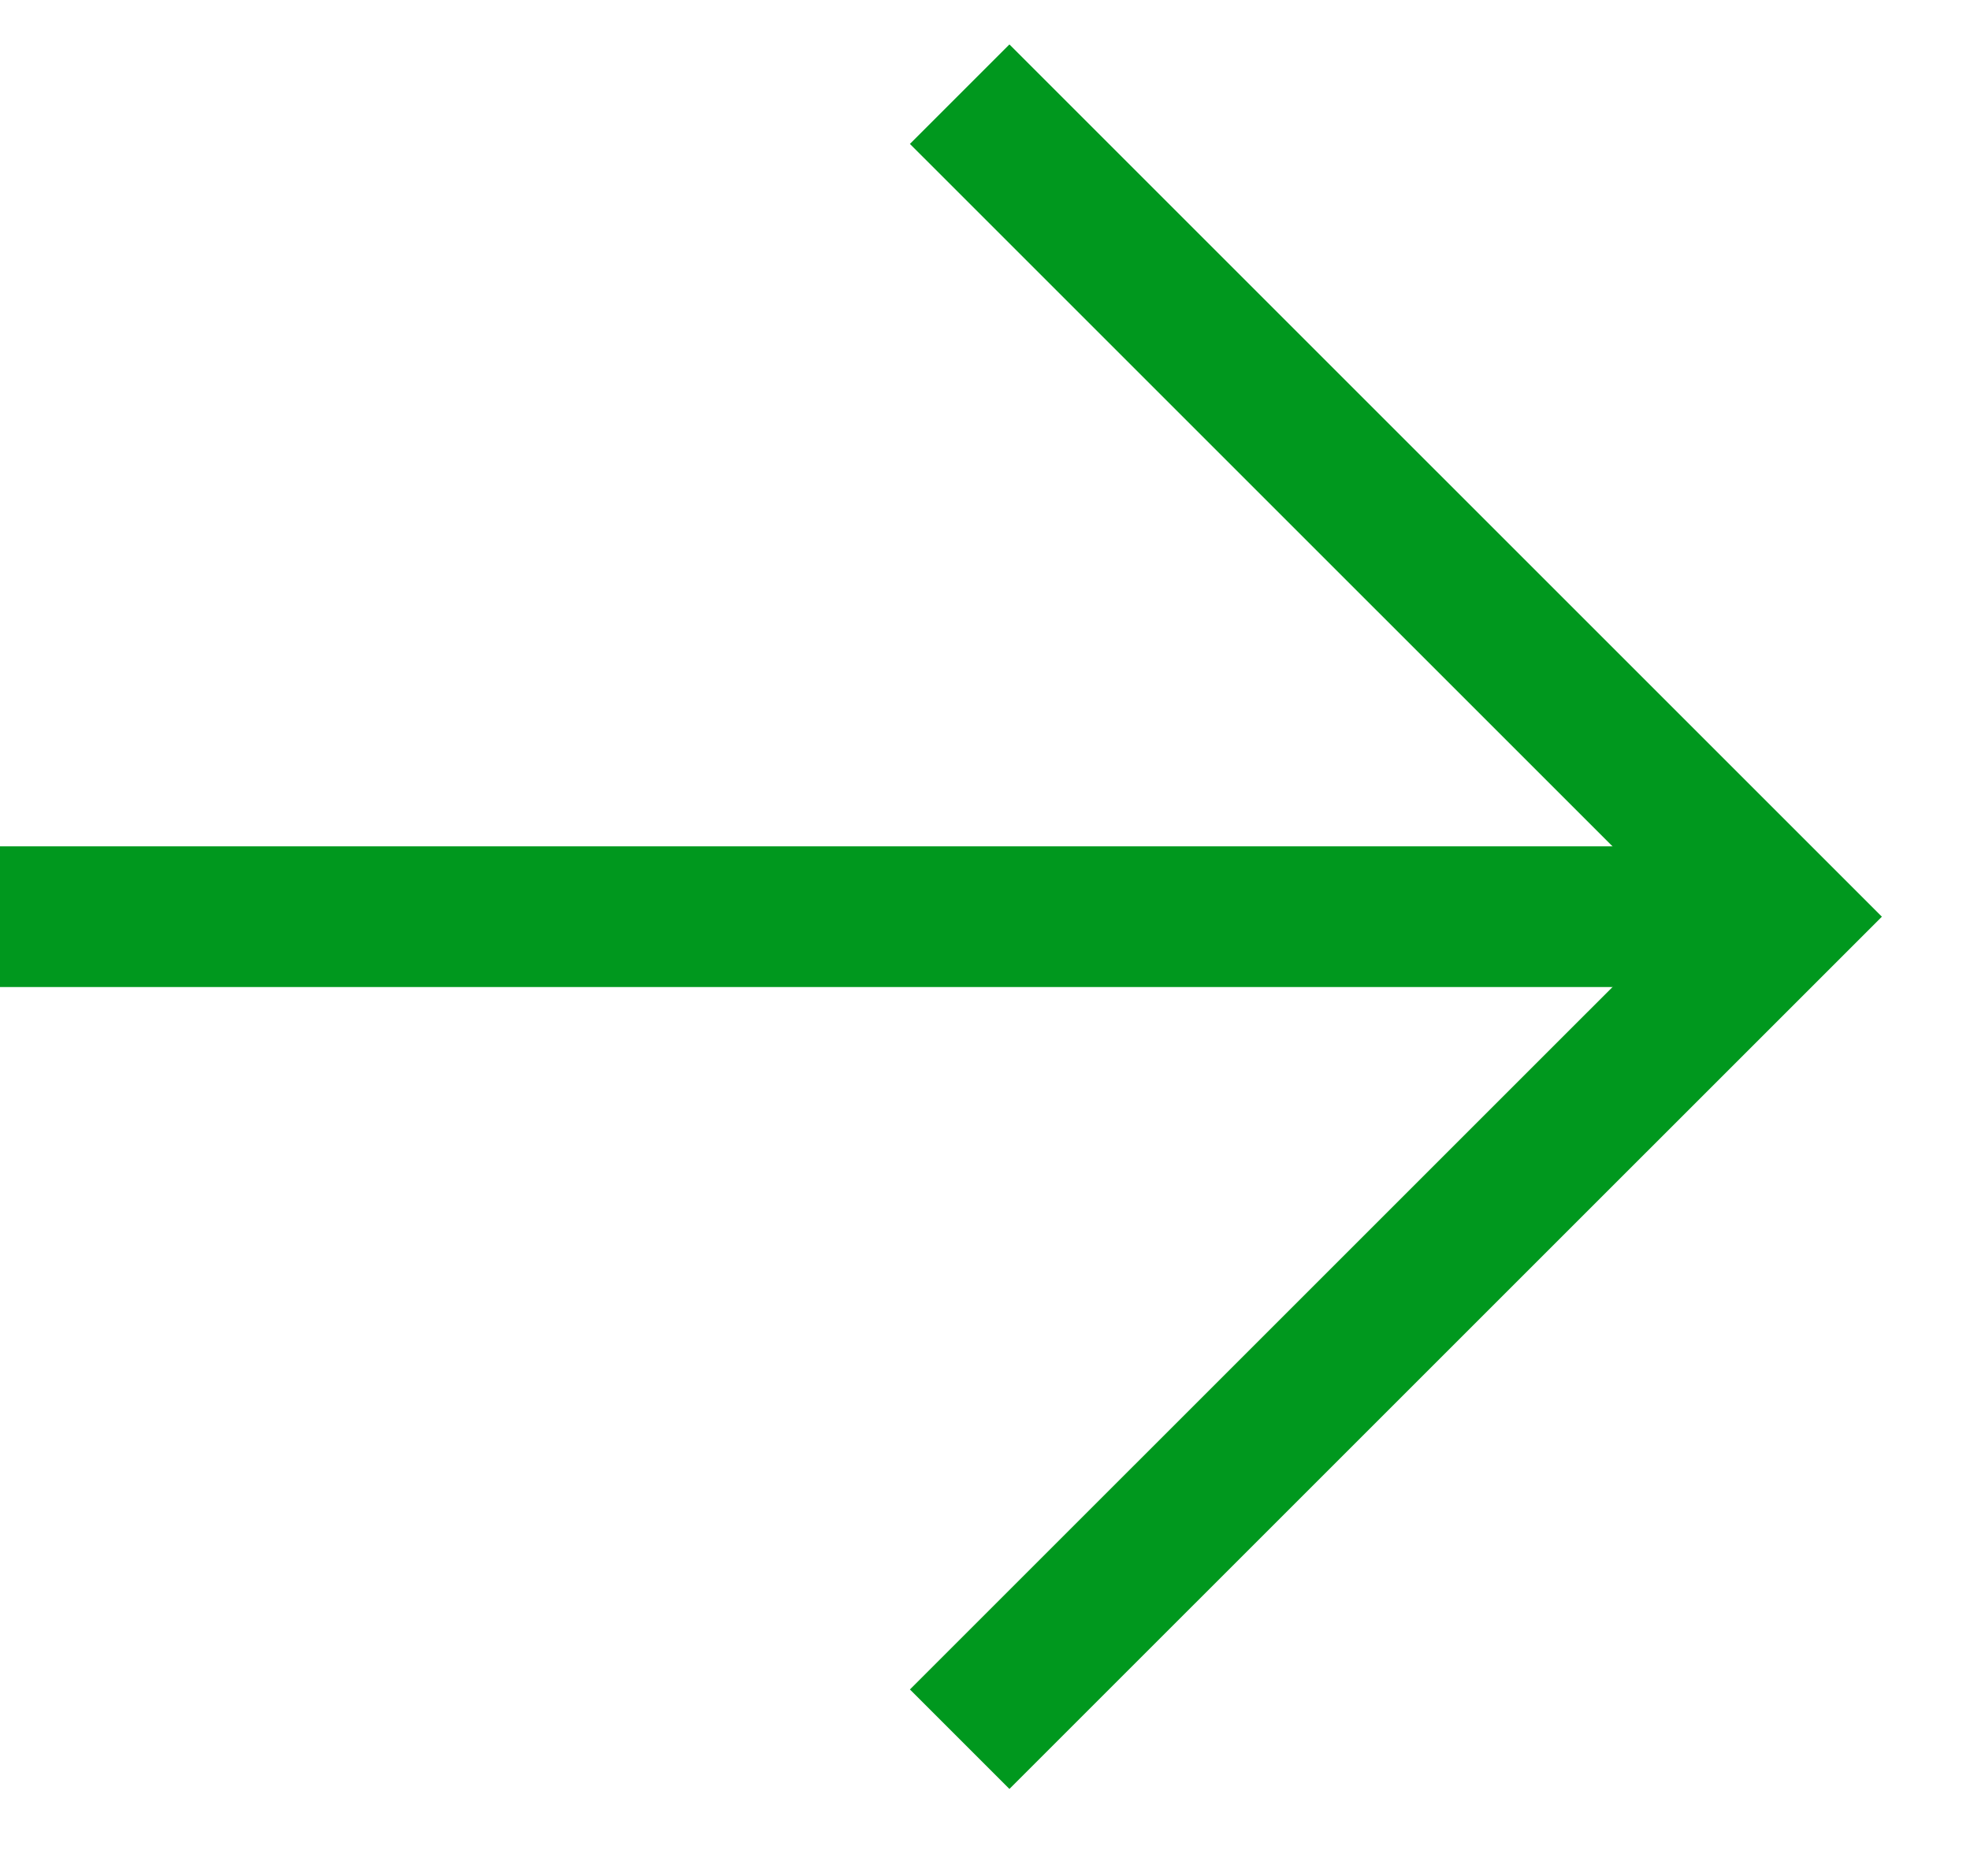 <svg width="21" height="20" viewBox="0 0 21 20" fill="none" xmlns="http://www.w3.org/2000/svg">
<path d="M10.23 1.004L19 9.773L10.23 18.542" stroke="#00981E" stroke-width="1.5"/>
<path d="M19 9.773H0" stroke="#00981E" stroke-width="1.5"/>
</svg>
